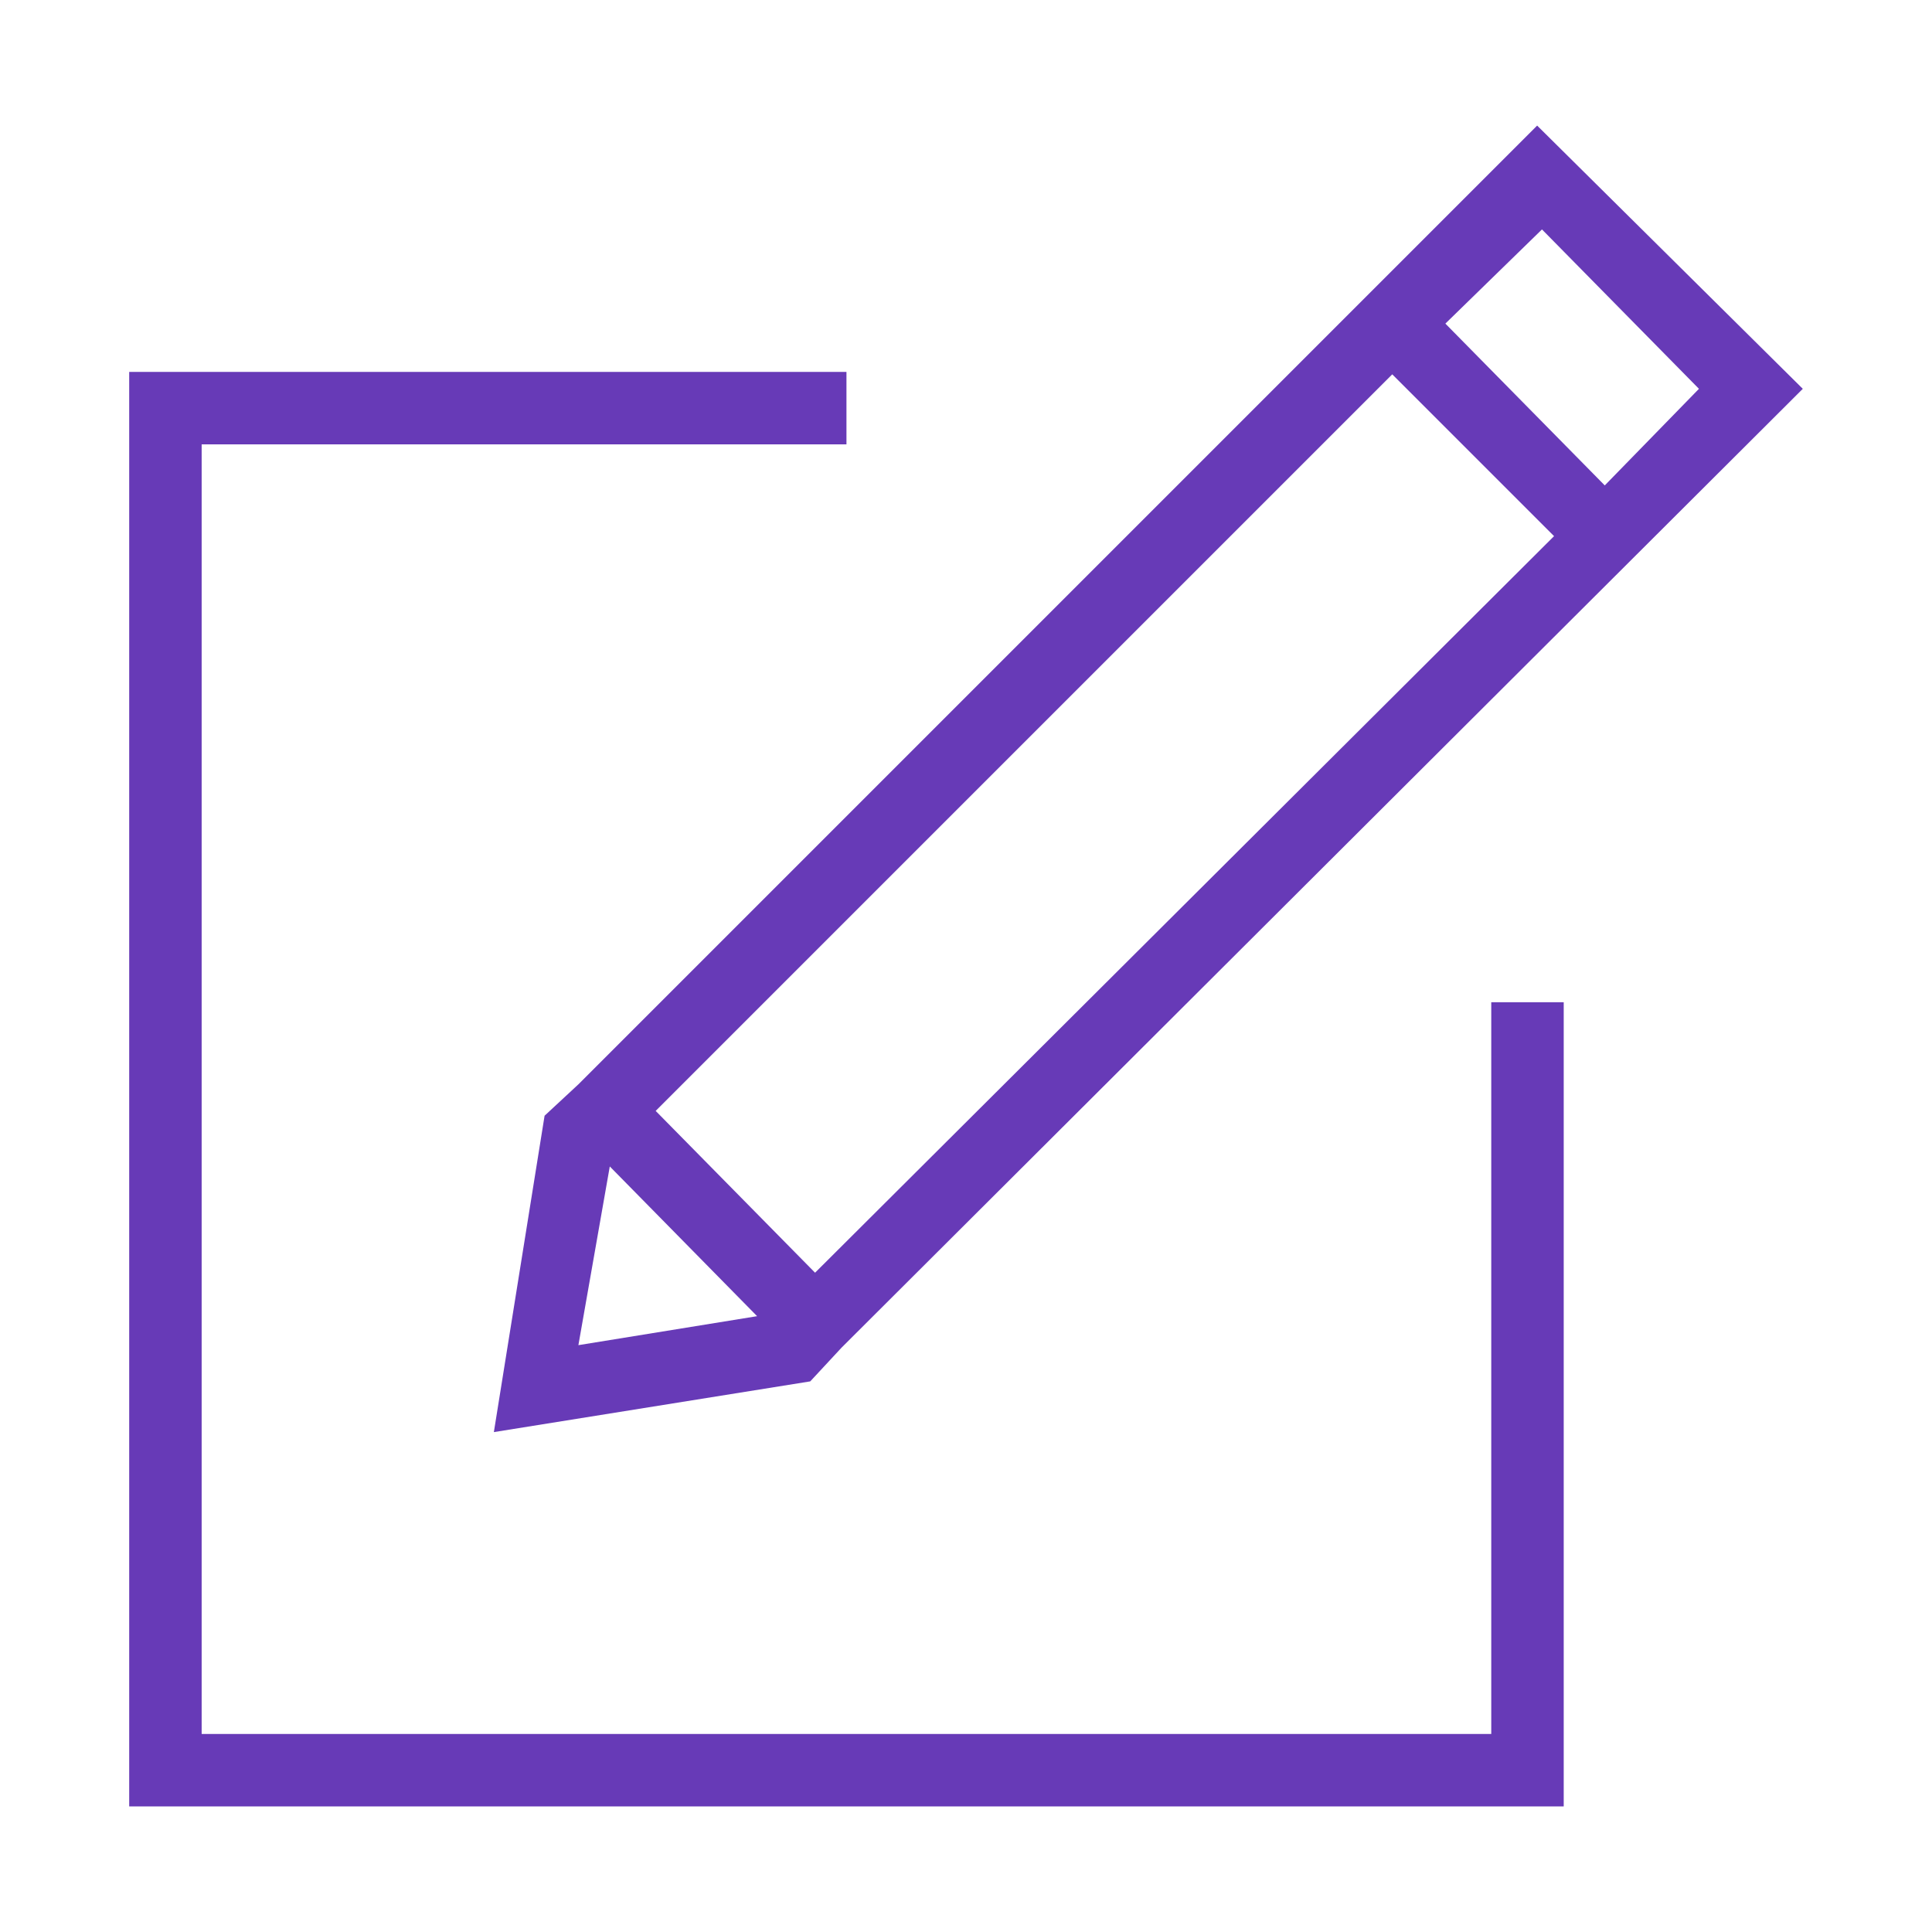 <?xml version="1.0" encoding="utf-8"?>
<!-- Generator: Adobe Illustrator 16.0.3, SVG Export Plug-In . SVG Version: 6.00 Build 0)  -->
<!DOCTYPE svg PUBLIC "-//W3C//DTD SVG 1.1//EN" "http://www.w3.org/Graphics/SVG/1.1/DTD/svg11.dtd">
<svg version="1.1" id="Layer_1" xmlns="http://www.w3.org/2000/svg" xmlns:xlink="http://www.w3.org/1999/xlink" x="0px" y="0px"
	 width="350px" height="350px" viewBox="0 0 350 350" enable-background="new 0 0 350 350" xml:space="preserve">
<title></title>
<g id="Layer_2">
	<g id="Layer_3">
		<polygon fill="#673AB7" points="270.156,314.125 36.531,314.125 36.531,80.5 153.344,80.5 153.344,67.375 23.406,67.375 
			23.406,327.25 283.281,327.25 283.281,181.563 270.156,181.563 		"/>
		<path fill="#673AB7" d="M98.656,202.125l-9.188,57.313l57.313-9.188l5.688-6.125l0,0L326.594,70.438L278.469,22.75
			L104.781,196.438L98.656,202.125z M110.469,211.313l26.688,27.125l-32.375,5.25L110.469,211.313z M307.781,70.438l-17.063,17.5
			l-28.875-29.313l17.5-17.063L307.781,70.438z M252.219,67.813l29.313,29.313L147.656,230.563l-28.875-29.313L252.219,67.813z"/>
	</g>
</g>
</svg>
